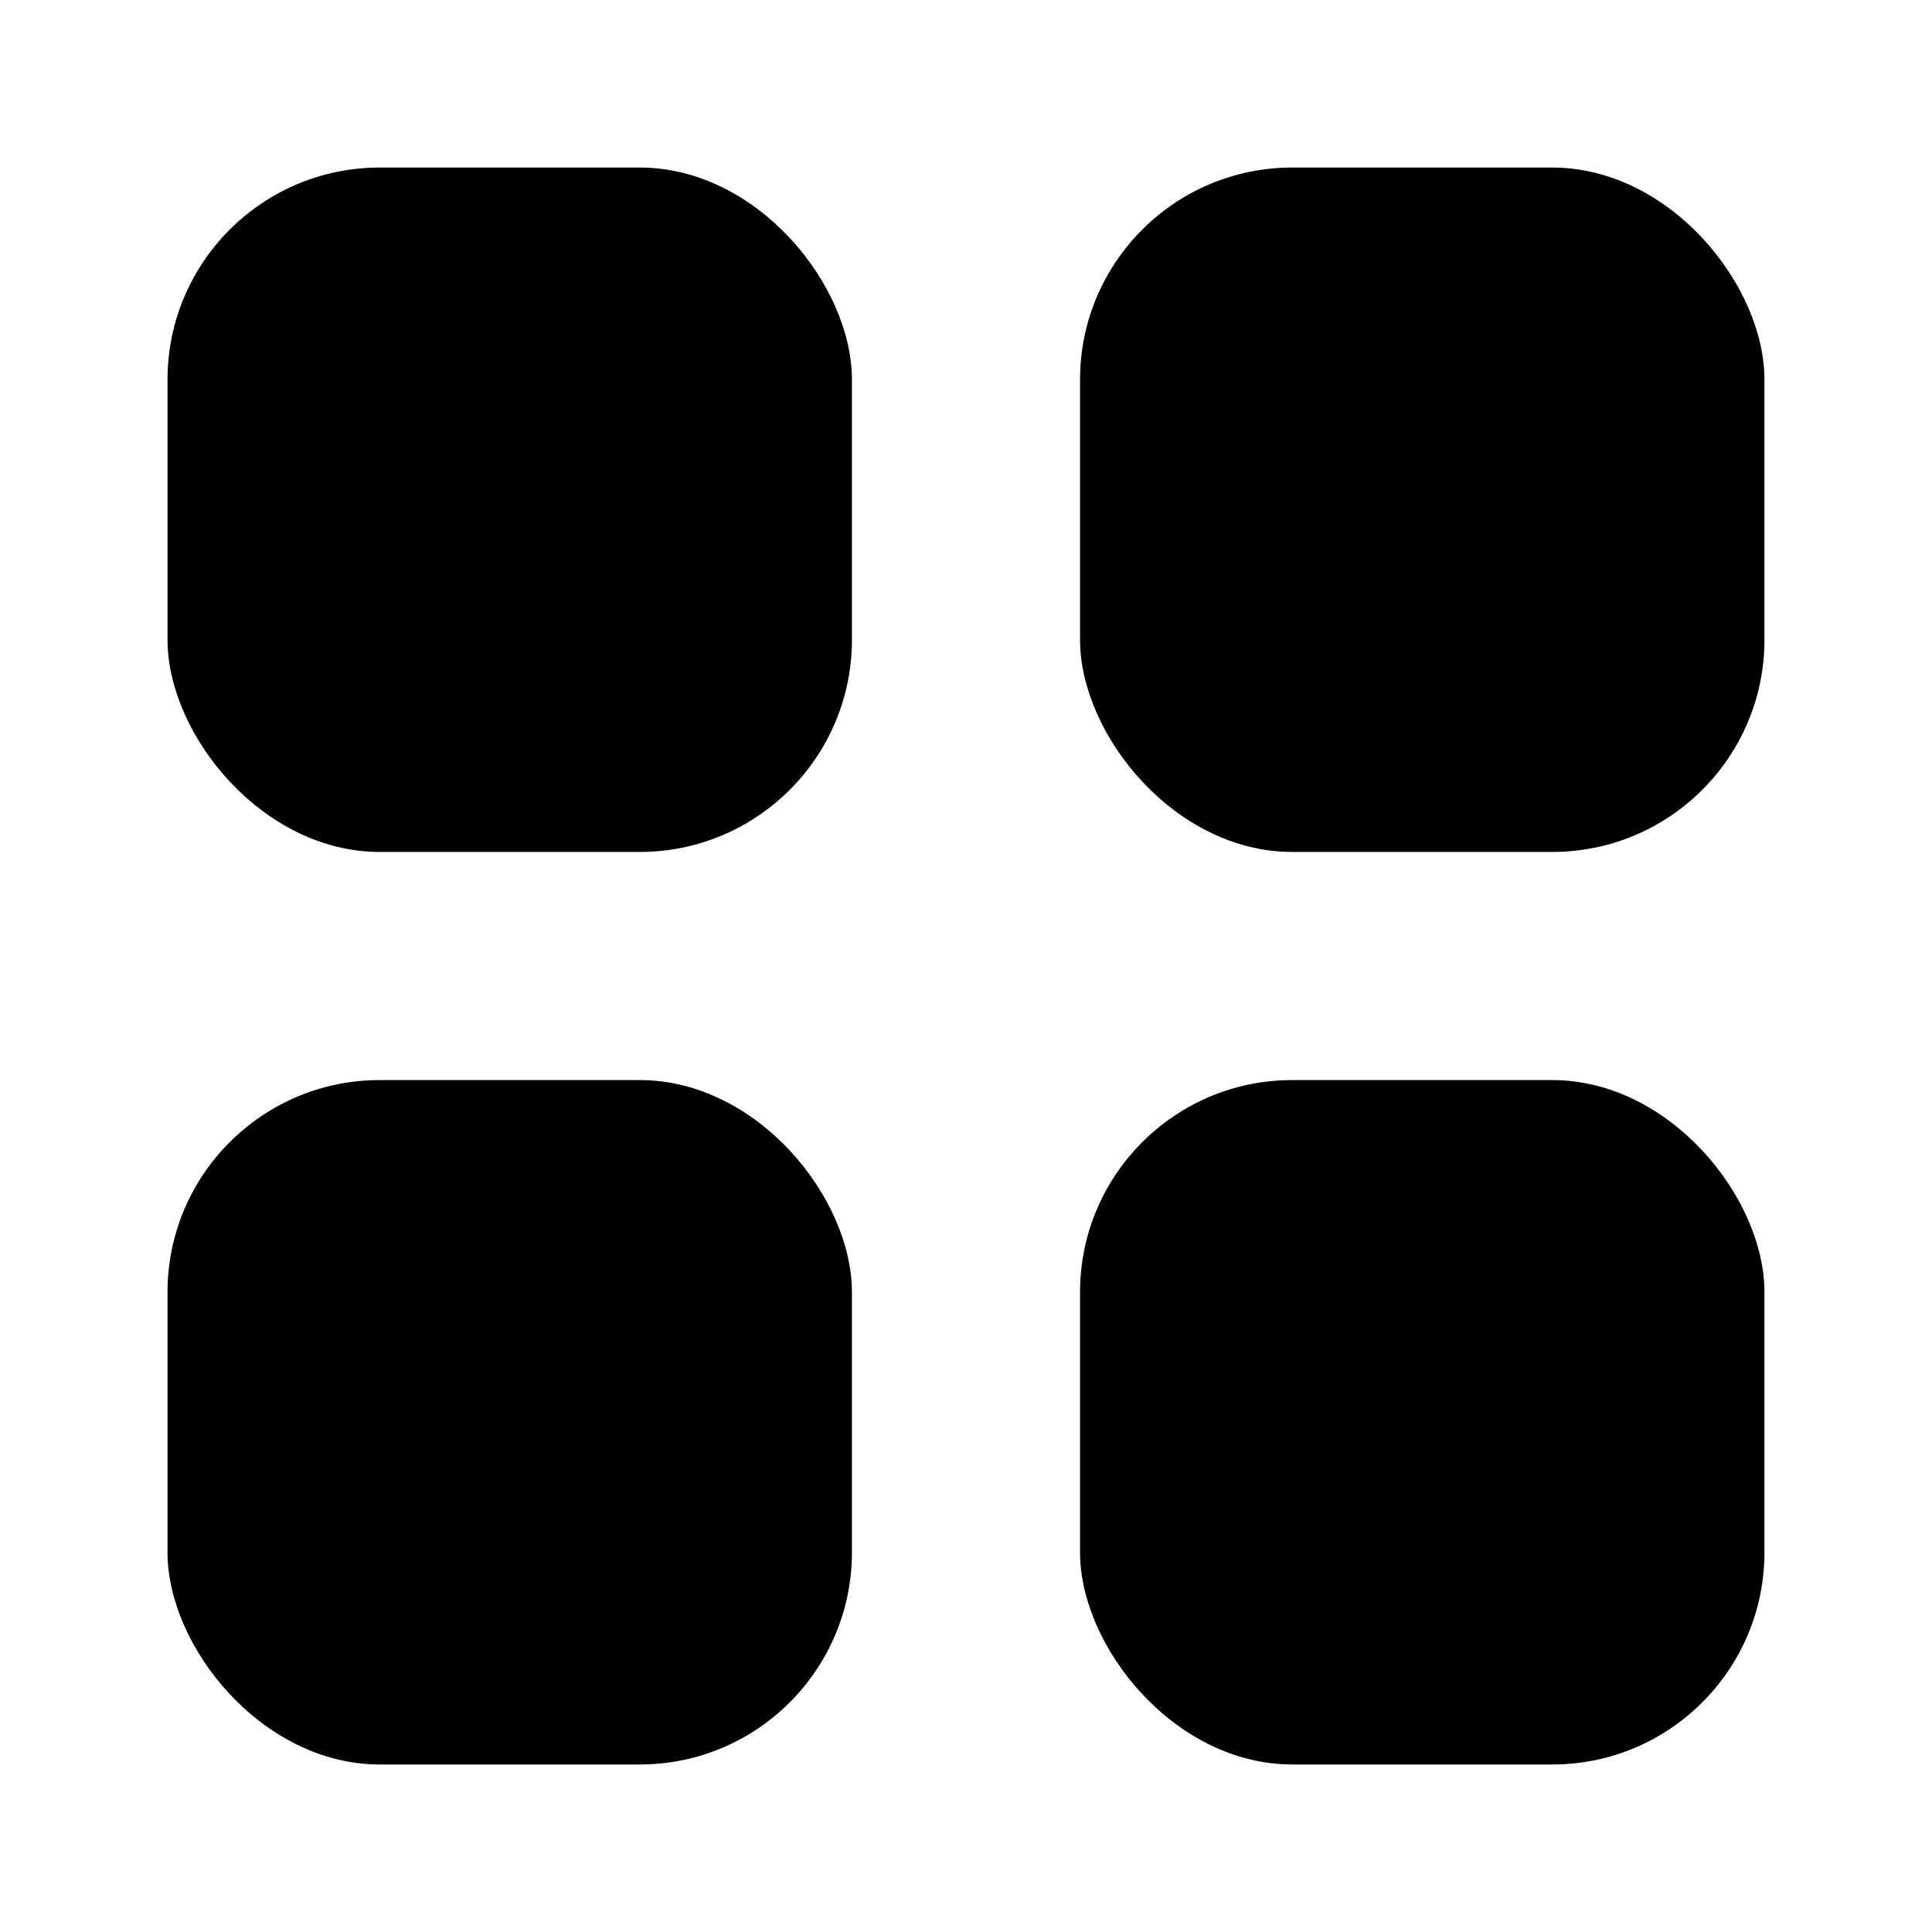 <?xml version="1.0" encoding="UTF-8"?>
<!-- Uploaded to: ICON Repo, www.iconrepo.com, Generator: ICON Repo Mixer Tools -->
<svg fill="#000000" width="800px" height="800px" version="1.1" viewBox="144 144 512 512" xmlns="http://www.w3.org/2000/svg">
 <g>
  <path d="m244.62 188.4h68.922c31.051 0 56.227 31.051 56.227 56.227v68.922c0 31.051-25.172 56.227-56.227 56.227h-68.922c-31.051 0-56.227-31.051-56.227-56.227v-68.922c0-31.051 25.172-56.227 56.227-56.227z"/>
  <path d="m486.45 188.4h68.922c31.051 0 56.227 31.051 56.227 56.227v68.922c0 31.051-25.172 56.227-56.227 56.227h-68.922c-31.051 0-56.227-31.051-56.227-56.227v-68.922c0-31.051 25.172-56.227 56.227-56.227z"/>
  <path d="m244.62 430.23h68.922c31.051 0 56.227 31.051 56.227 56.227v68.922c0 31.051-25.172 56.227-56.227 56.227h-68.922c-31.051 0-56.227-31.051-56.227-56.227v-68.922c0-31.051 25.172-56.227 56.227-56.227z"/>
  <path d="m486.45 430.23h68.922c31.051 0 56.227 31.051 56.227 56.227v68.922c0 31.051-25.172 56.227-56.227 56.227h-68.922c-31.051 0-56.227-31.051-56.227-56.227v-68.922c0-31.051 25.172-56.227 56.227-56.227z"/>
 </g>
</svg>